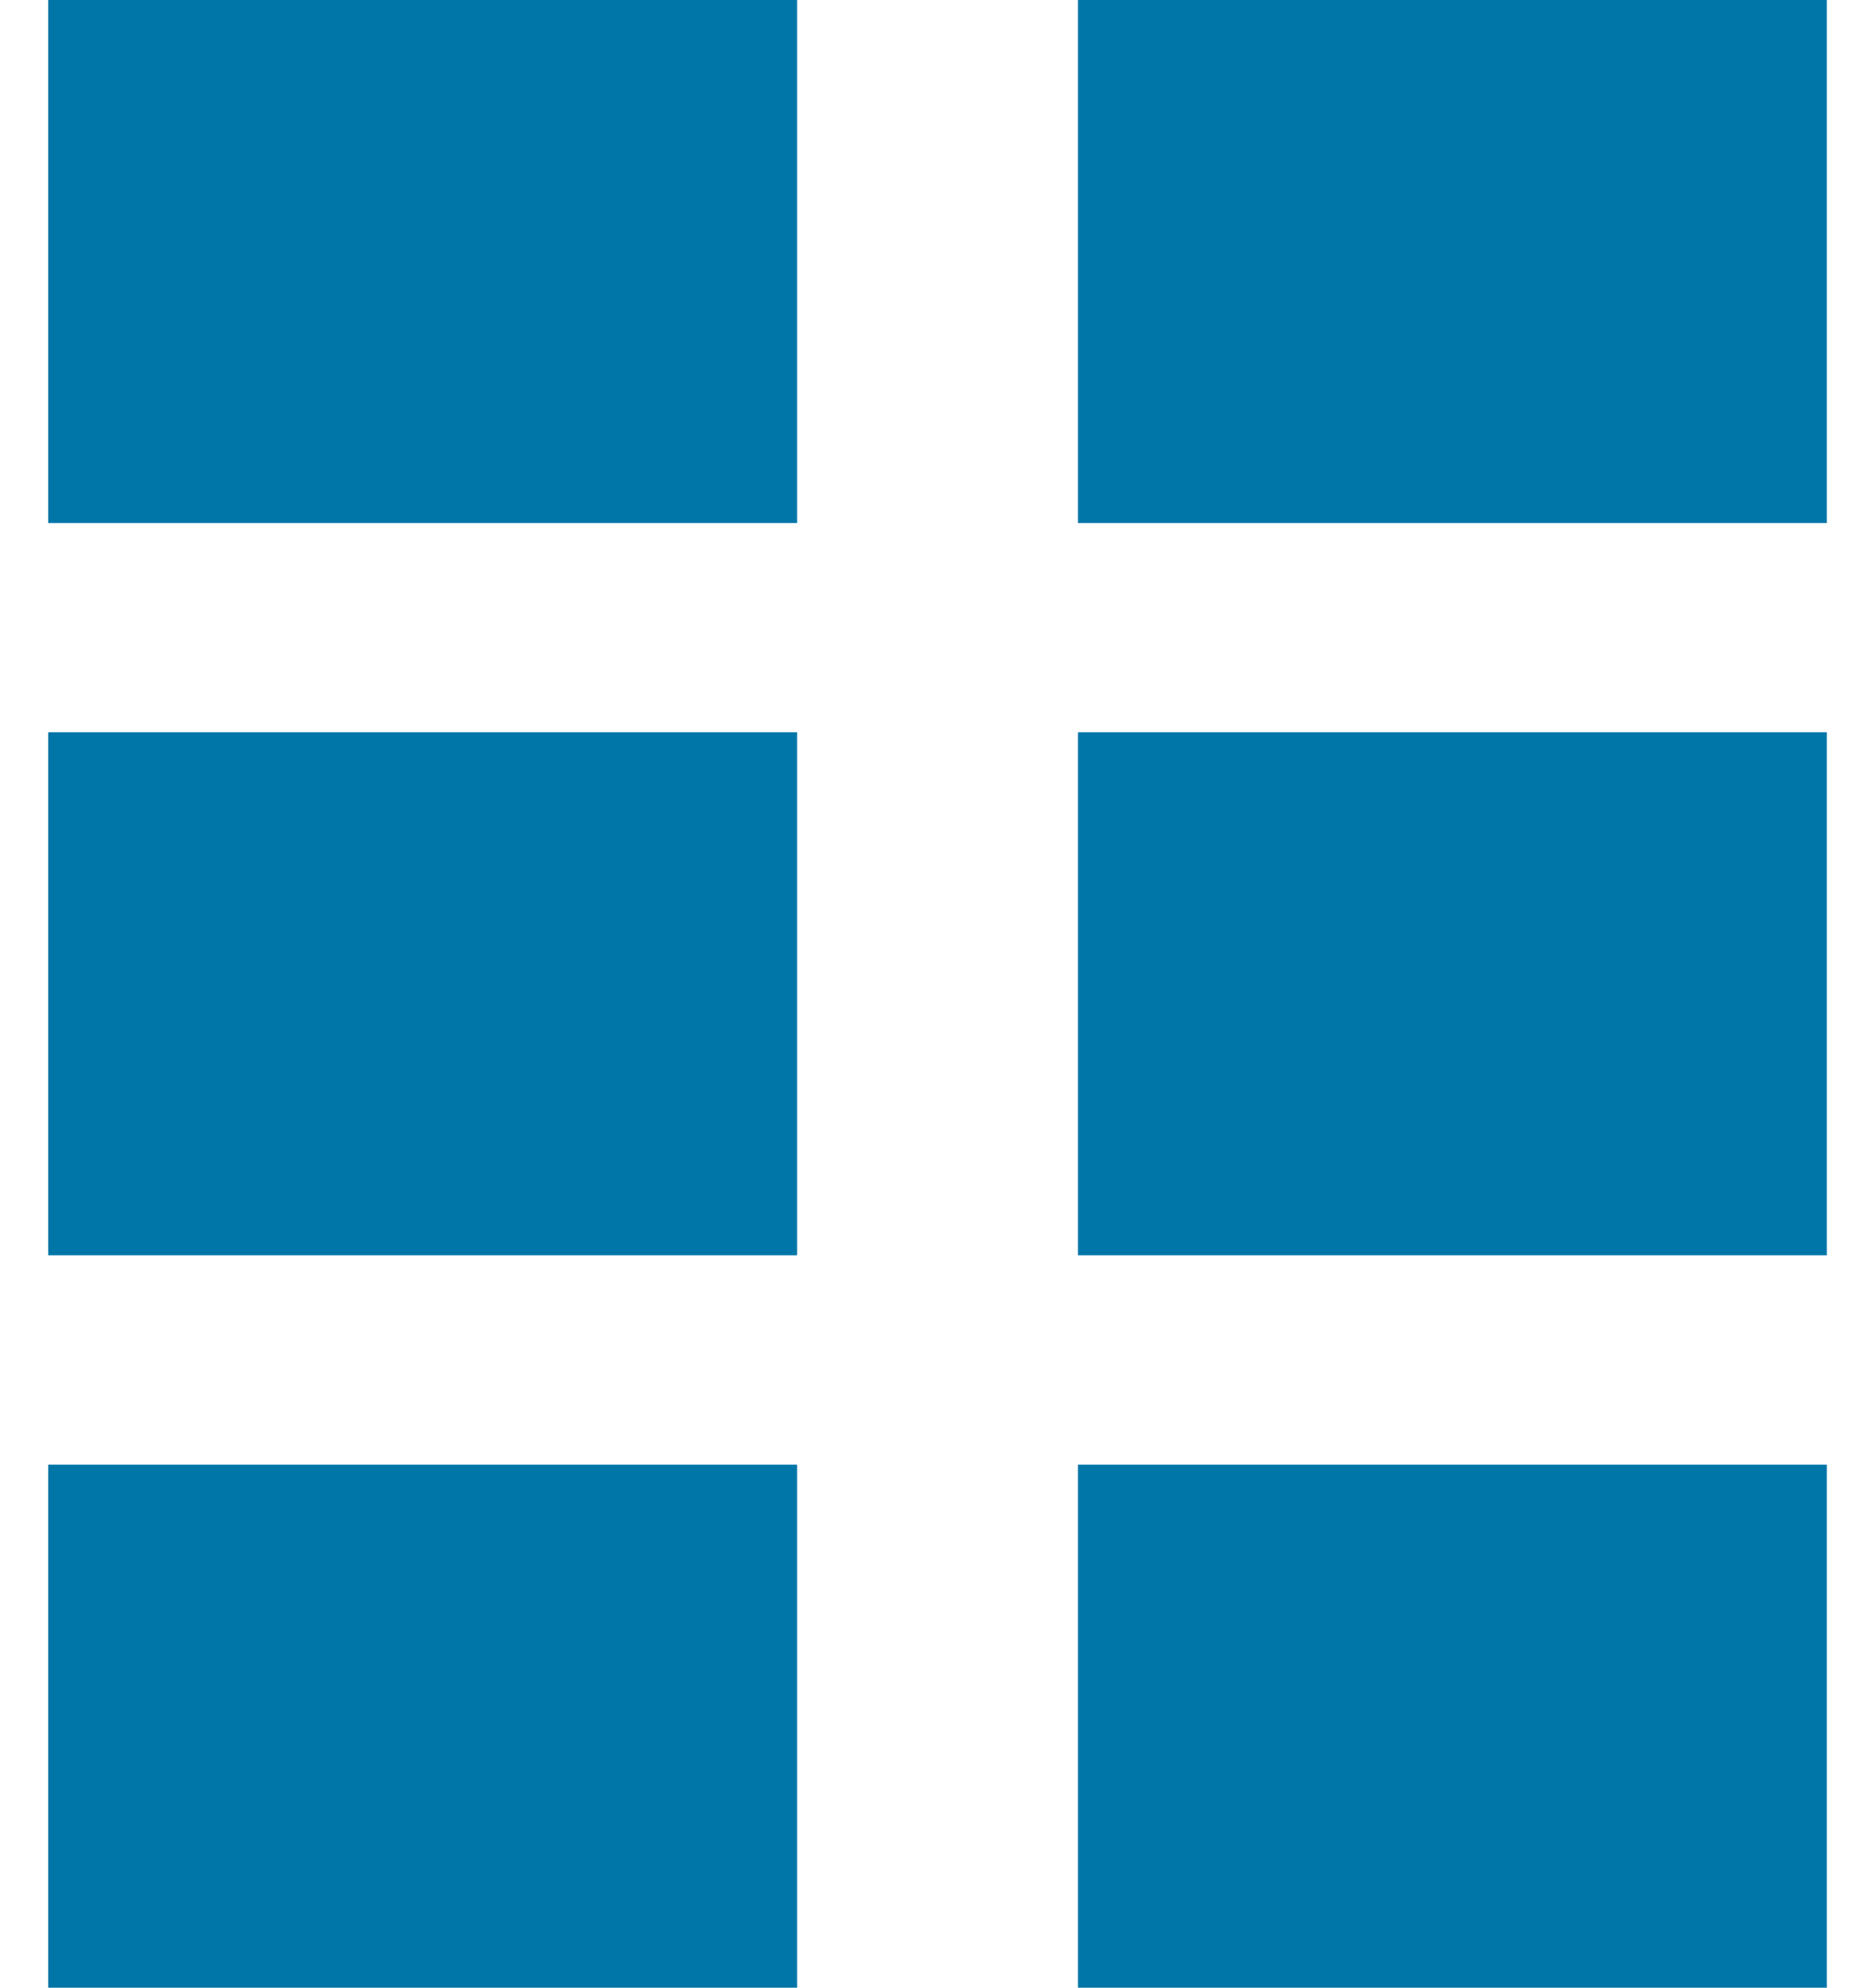 <svg width="14" height="15" viewBox="0 0 14 15" fill="none" xmlns="http://www.w3.org/2000/svg">
<rect x="0.364" width="5.655" height="3.947" fill="#0076A8"/>
<rect x="8.14" width="5.655" height="3.947" fill="#0076A8"/>
<rect x="0.364" y="5.526" width="5.655" height="3.947" fill="#0076A8"/>
<rect x="8.14" y="5.526" width="5.655" height="3.947" fill="#0076A8"/>
<rect x="0.364" y="11.053" width="5.655" height="3.947" fill="#0076A8"/>
<rect x="8.14" y="11.053" width="5.655" height="3.947" fill="#0076A8"/>
</svg>
